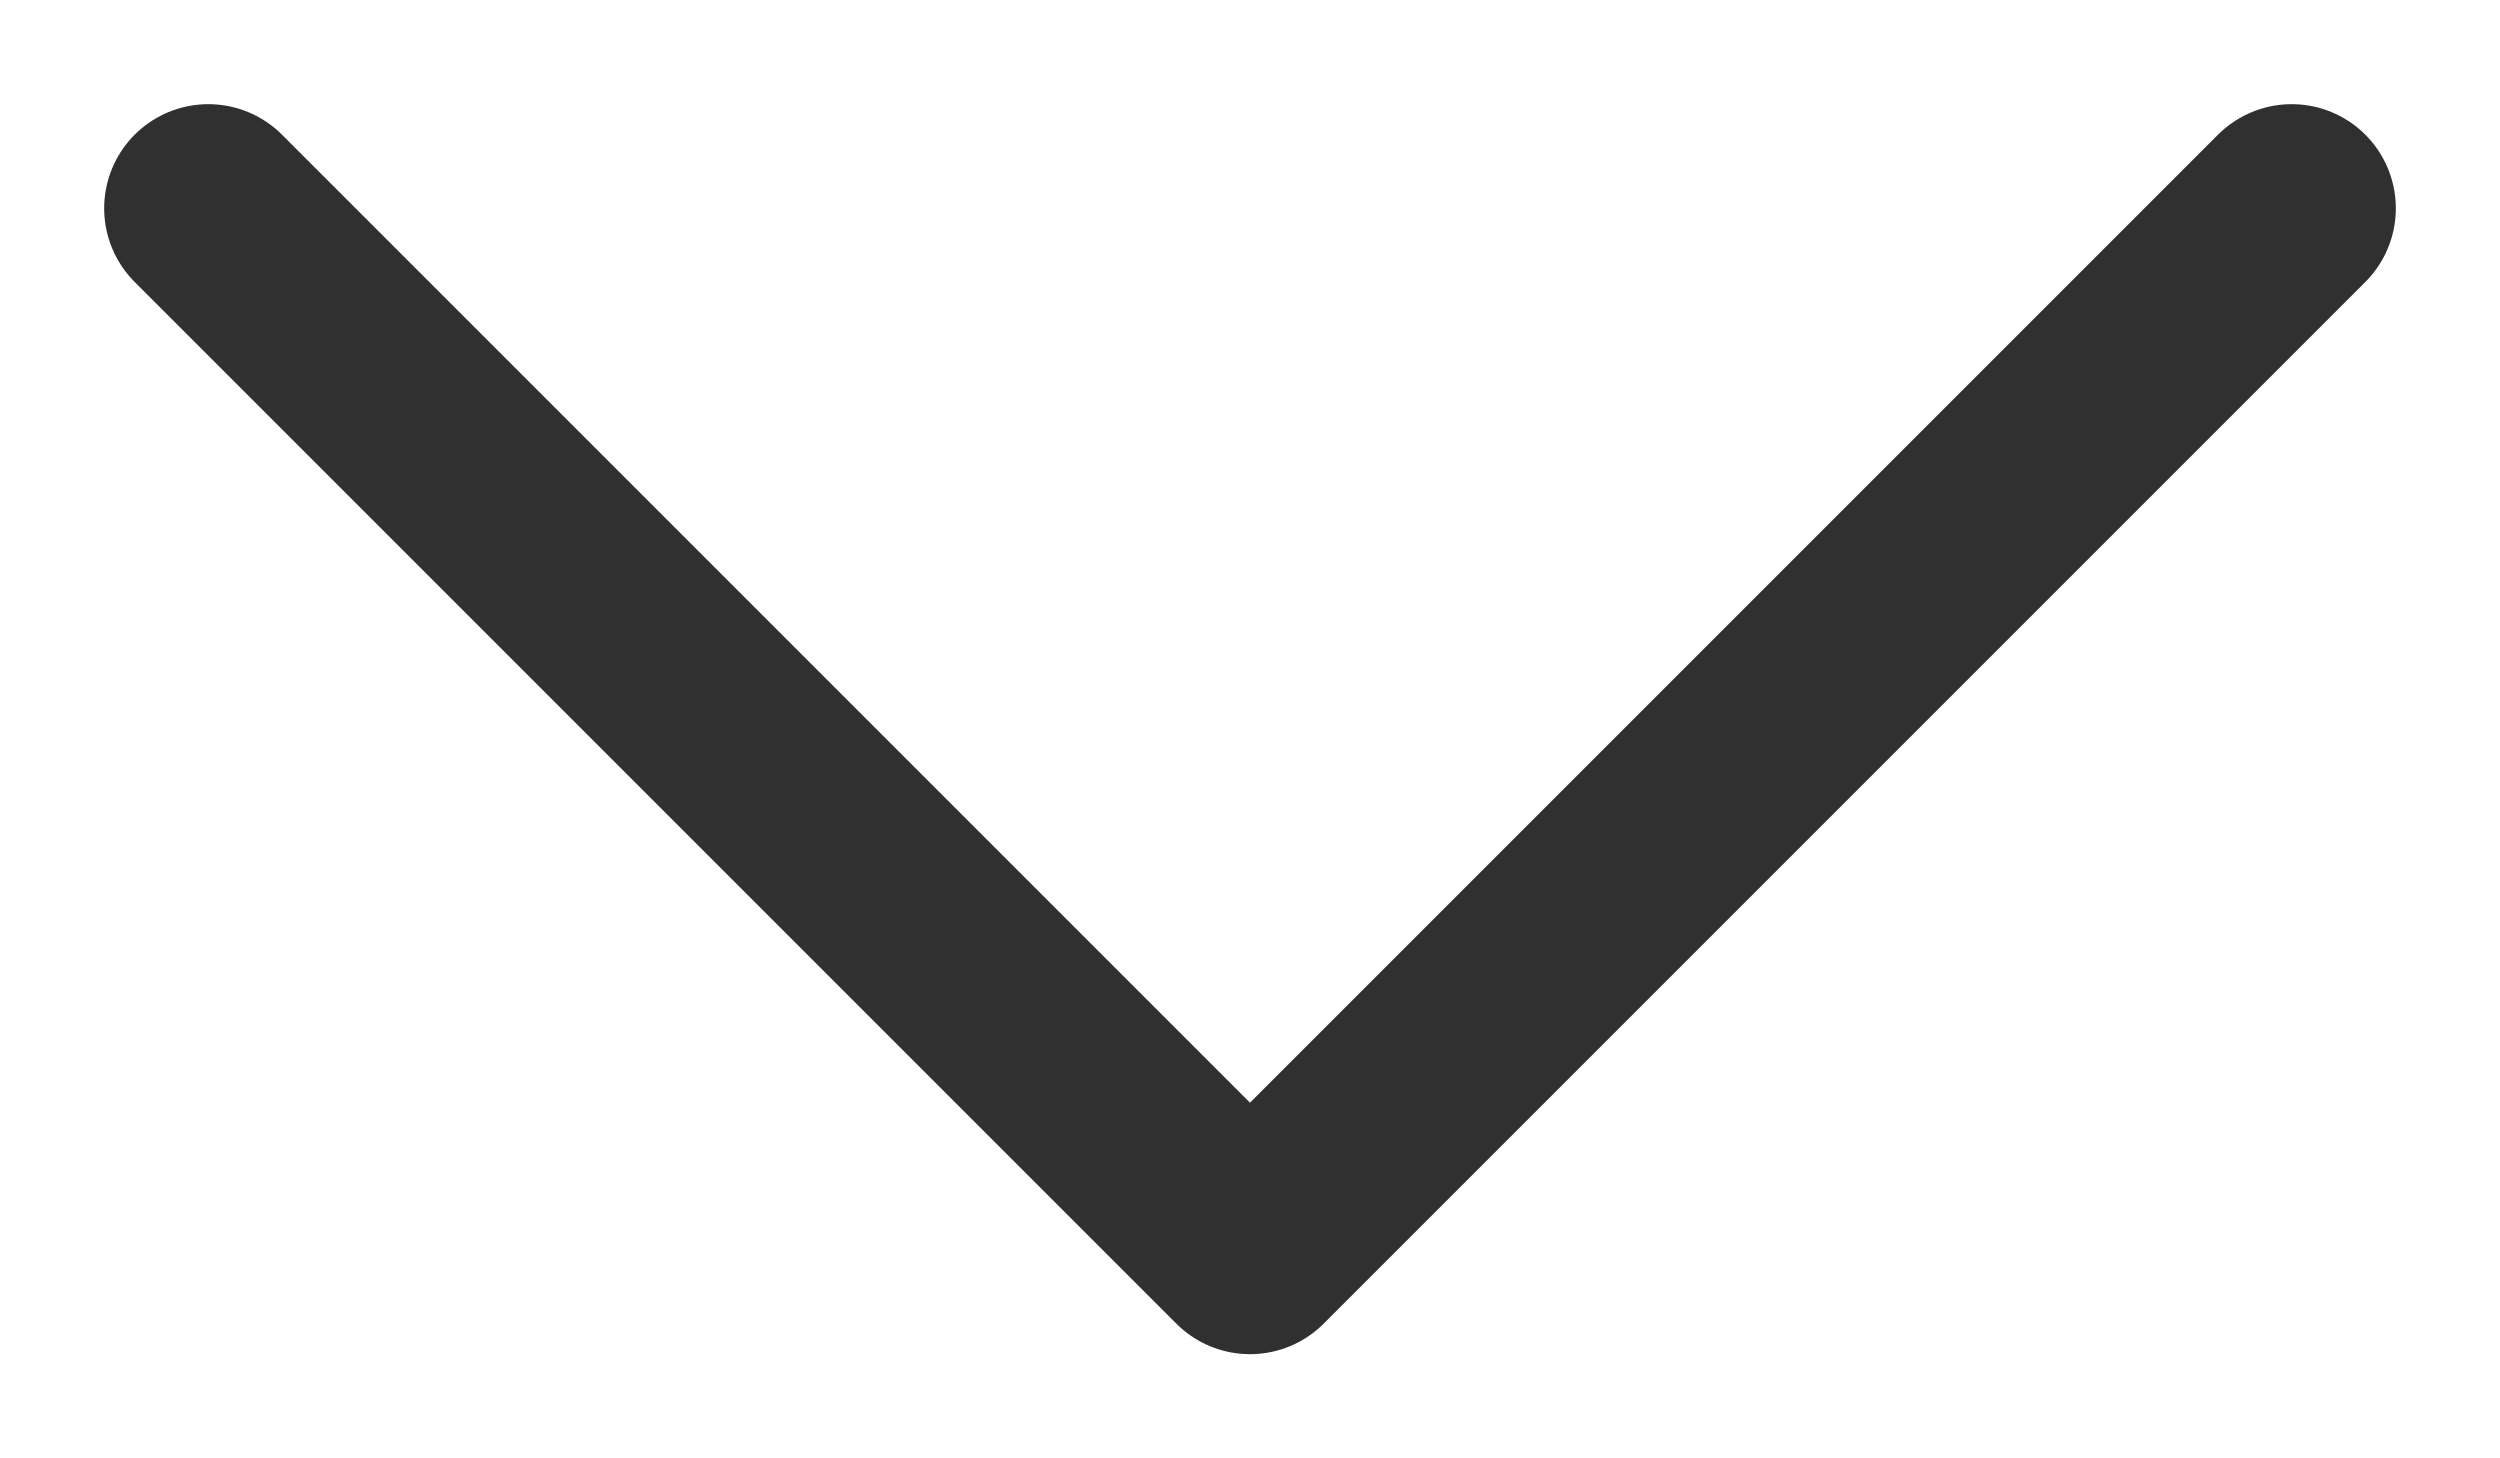 <svg width="12" height="7" viewBox="0 0 12 7" fill="none" xmlns="http://www.w3.org/2000/svg">
<path d="M11 1L6 6L1 1" stroke="#313030" stroke-miterlimit="10" stroke-linecap="round" stroke-linejoin="round"/>
</svg>
